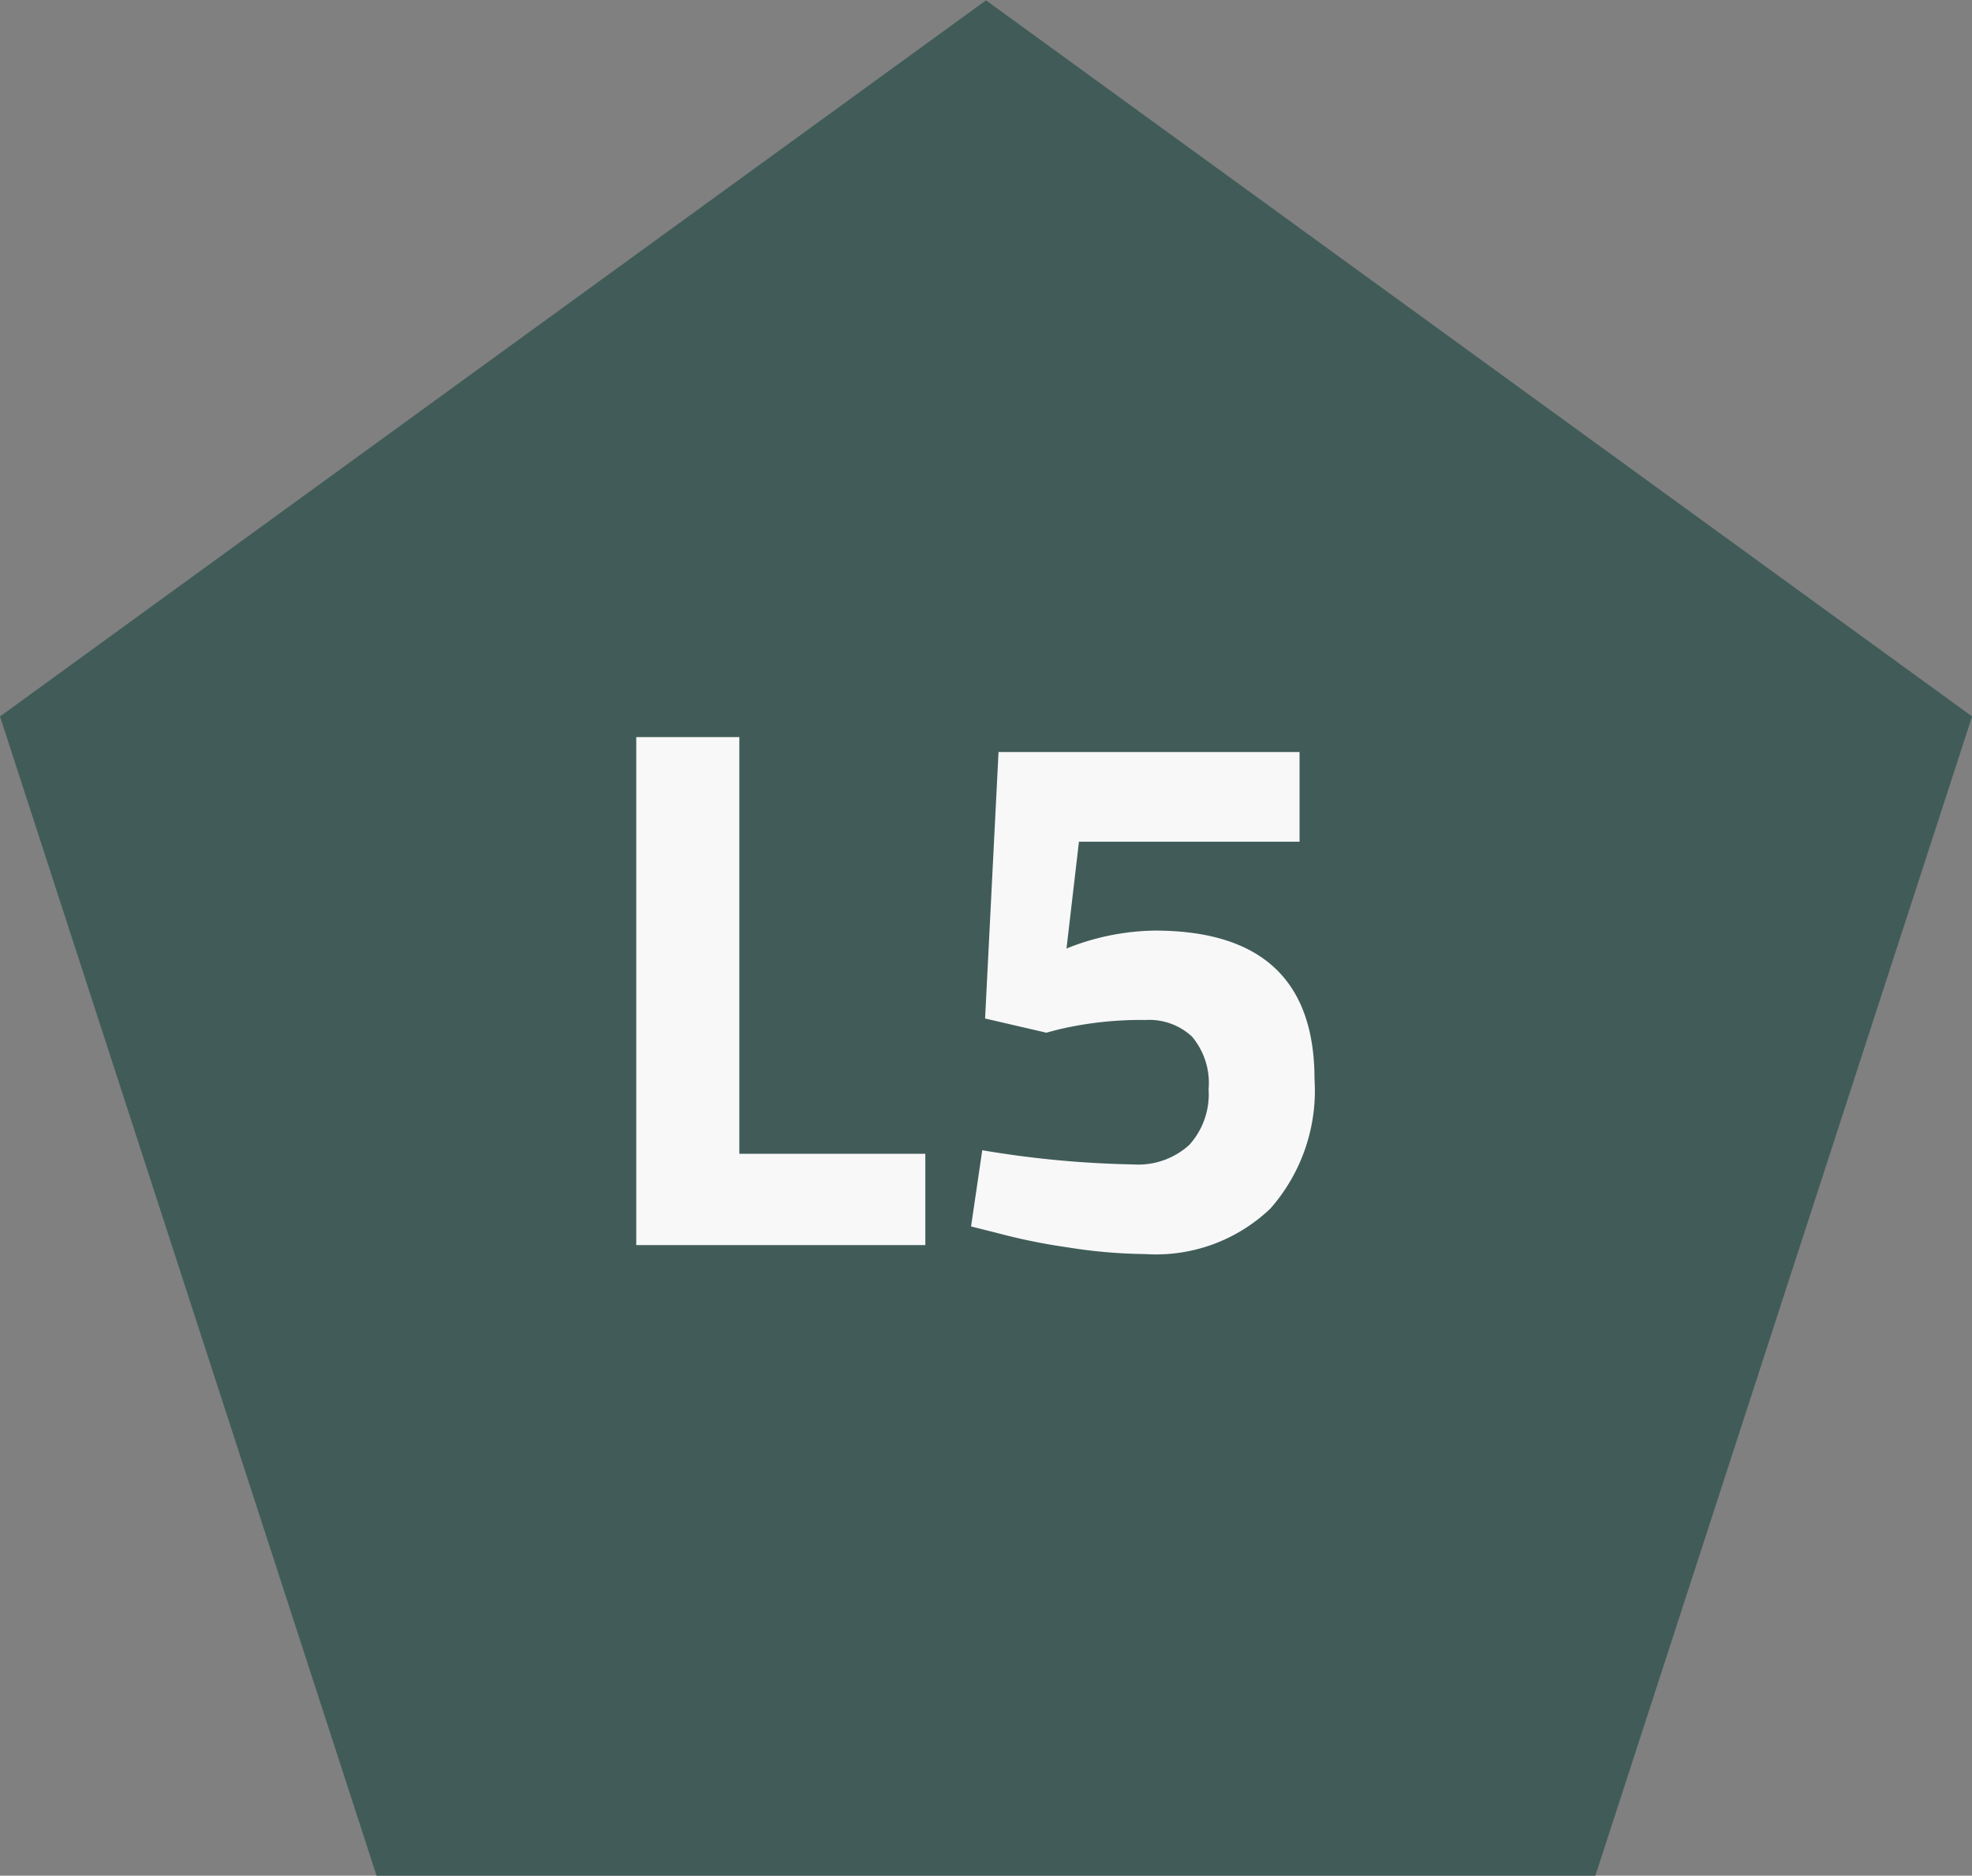 <svg xmlns="http://www.w3.org/2000/svg" width="23.76" height="22.597" viewBox="0 0 23.76 22.597">
  <rect x="0" y="0" width="23.76" height="22.597" fill="#808080" stroke="none"/>
  <g id="Group_33841" data-name="Group 33841" transform="translate(0.023 0.17)">
    <path id="Path_54107" data-name="Path 54107" d="M111.878,64.927l4.537,13.966H131.1l4.539-13.966L123.758,56.3Z" transform="translate(-111.901 -56.466)" fill="#415c58"/>
    <path id="Path_57173" data-name="Path 57173" d="M4.149,0H.666V-6.12H1.908V-1.1H4.149ZM8.658-5.94v1.08H6L5.85-3.573a2.943,2.943,0,0,1,1.062-.216Q8.838-3.789,8.838-2A2.148,2.148,0,0,1,8.307-.441,1.994,1.994,0,0,1,6.8.108,6.255,6.255,0,0,1,5.863.027a7.141,7.141,0,0,1-.841-.171L4.7-.225l.135-.918a12.1,12.1,0,0,0,1.818.171.914.914,0,0,0,.675-.234.907.907,0,0,0,.234-.671.869.869,0,0,0-.2-.635.755.755,0,0,0-.558-.2,4.322,4.322,0,0,0-1.062.117l-.135.036-.738-.171L5.031-5.94Z" transform="translate(6.977 14.83)" fill="#f8f8f8"/>
  </g>
</svg>
